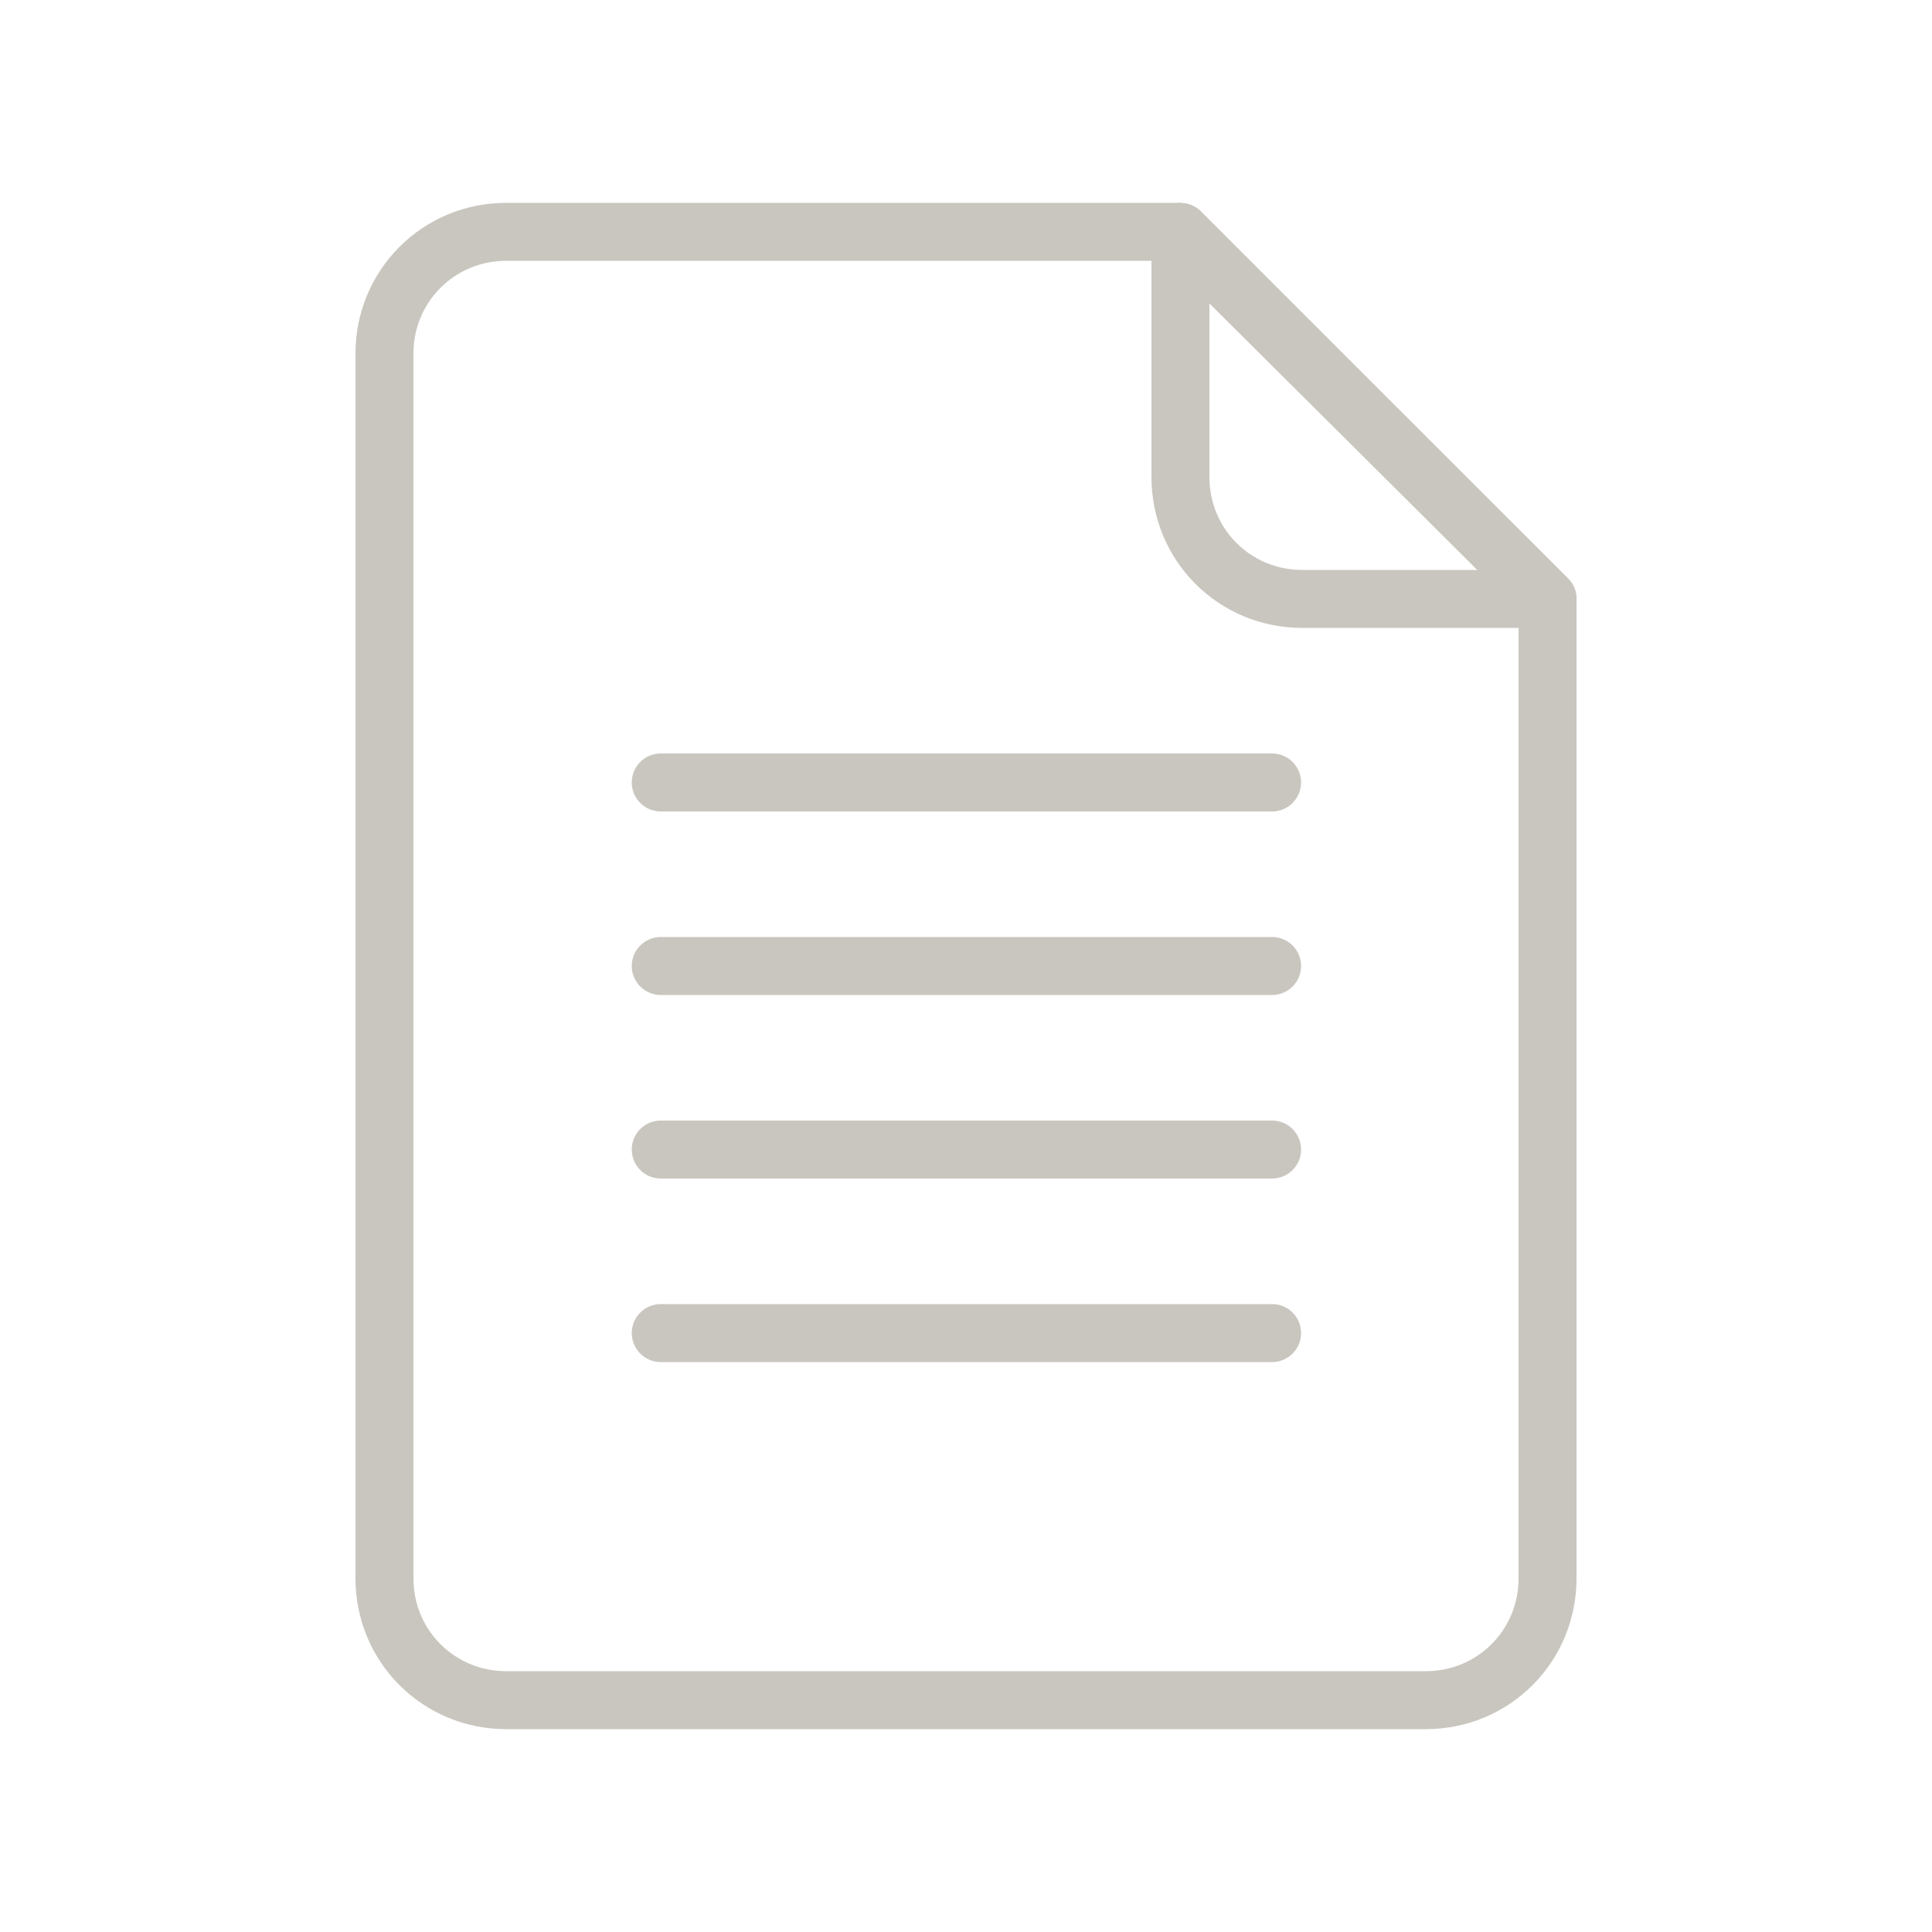 <?xml version="1.0" encoding="utf-8"?>
<!-- Generator: Adobe Illustrator 26.5.0, SVG Export Plug-In . SVG Version: 6.00 Build 0)  -->
<svg version="1.1" id="Layer_1" xmlns="http://www.w3.org/2000/svg" xmlns:xlink="http://www.w3.org/1999/xlink" x="0px" y="0px"
	 viewBox="0 0 100 100" style="enable-background:new 0 0 100 100;" xml:space="preserve">
<style type="text/css">
	.st0{fill:none;stroke:#C9C6BF;stroke-width:3;stroke-linecap:round;stroke-linejoin:round;stroke-miterlimit:10;}
</style>
<g>
	<g>
		<g>
			<path class="st0" d="M80.1,31v50.7c0,3.5-2.8,6.3-6.3,6.3H26.2c-3.5,0-6.3-2.8-6.3-6.3V18.3c0-3.5,2.8-6.3,6.3-6.3h34.8L80.1,31z
				"/>
			<path class="st0" d="M61.1,12v12.7c0,3.5,2.8,6.3,6.3,6.3h12.7L61.1,12z"/>
		</g>
	</g>
	<g>
		<path class="st0" d="M65.8,69H34.2c0,0,0,0,0,0c0,0,0,0,0,0L65.8,69C65.8,69,65.9,69,65.8,69C65.9,69,65.8,69,65.8,69z"/>
		<path class="st0" d="M65.8,59.5H34.2c0,0,0,0,0,0c0,0,0,0,0,0L65.8,59.5C65.8,59.5,65.9,59.5,65.8,59.5
			C65.9,59.5,65.8,59.5,65.8,59.5z"/>
		<path class="st0" d="M65.8,50H34.2c0,0,0,0,0,0c0,0,0,0,0,0L65.8,50C65.8,50,65.9,50,65.8,50C65.9,50,65.8,50,65.8,50z"/>
		<path class="st0" d="M65.8,40.5H34.2c0,0,0,0,0,0c0,0,0,0,0,0L65.8,40.5C65.8,40.5,65.9,40.5,65.8,40.5
			C65.9,40.5,65.8,40.5,65.8,40.5z"/>
	</g>
</g>
</svg>
